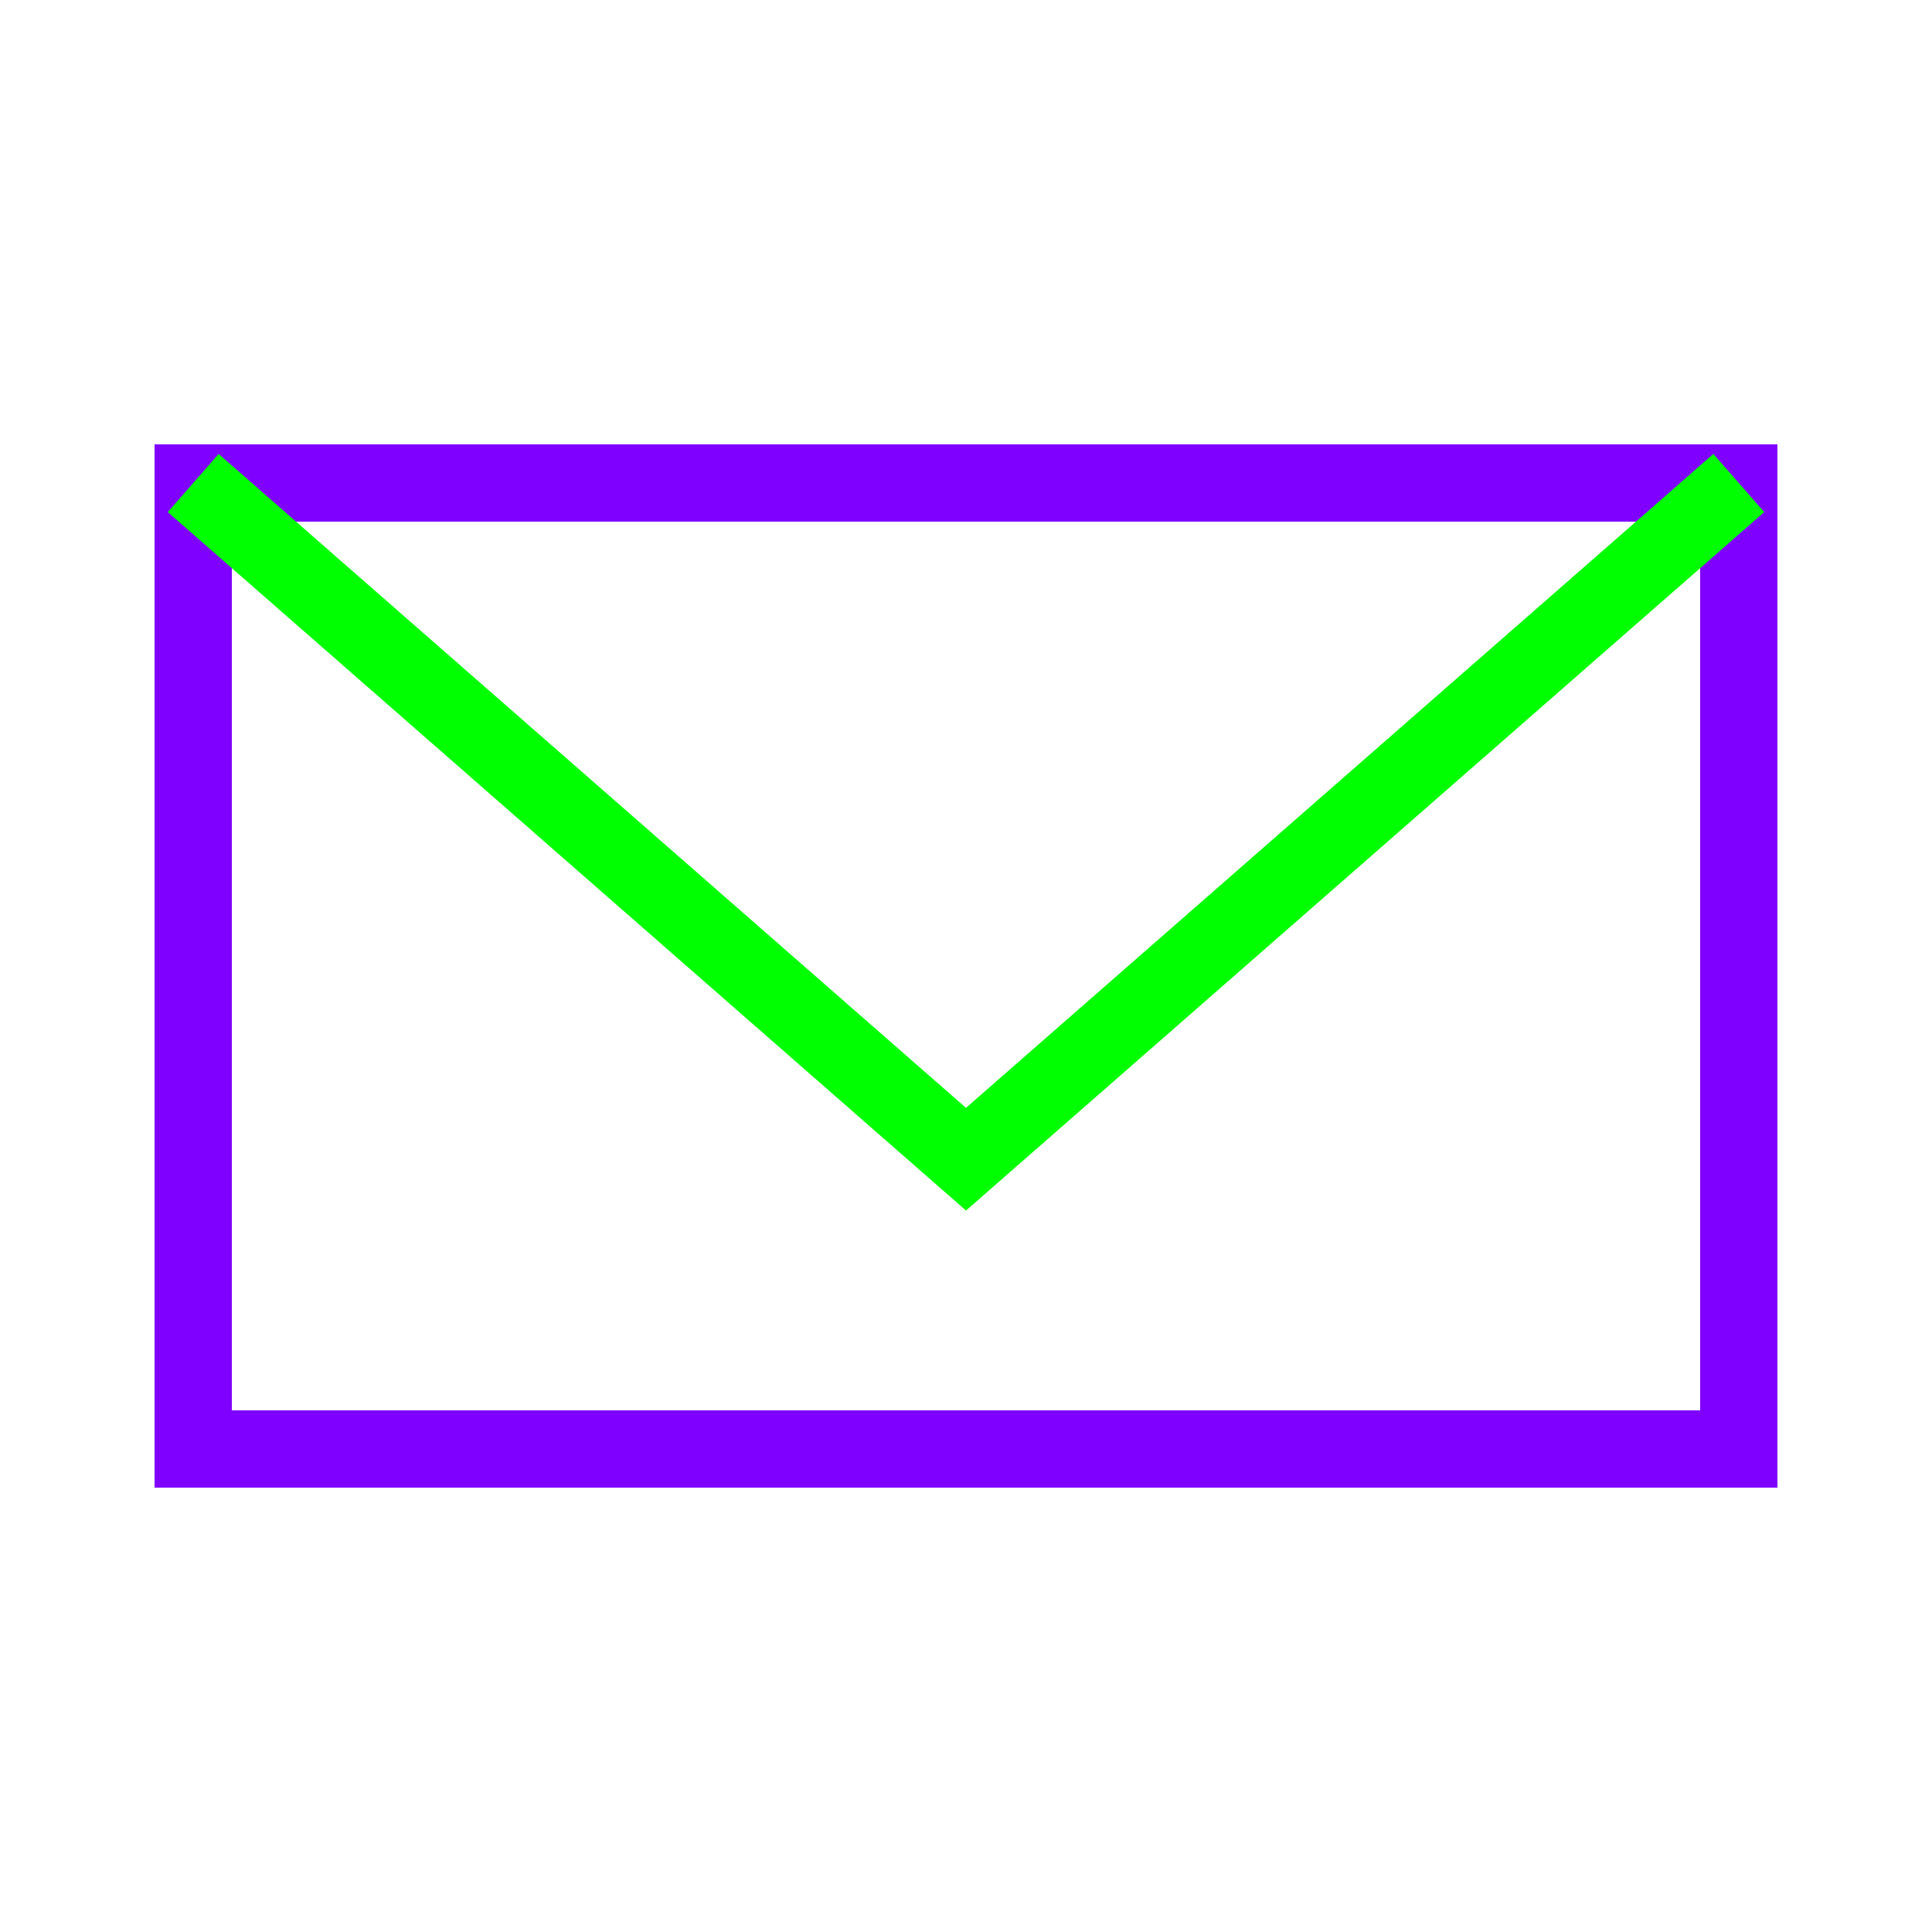 <svg width="100" height="100" viewBox="0 0 100 100" xmlns="http://www.w3.org/2000/svg">
  <!-- Envelope outline -->
  <rect x="10" y="25" width="80" height="50" fill="none" stroke="#8000FF" stroke-width="4"/>
  <!-- Flap line -->
  <polyline points="10,25 50,60 90,25" fill="none" stroke="#00FF00" stroke-width="4"/>
</svg>